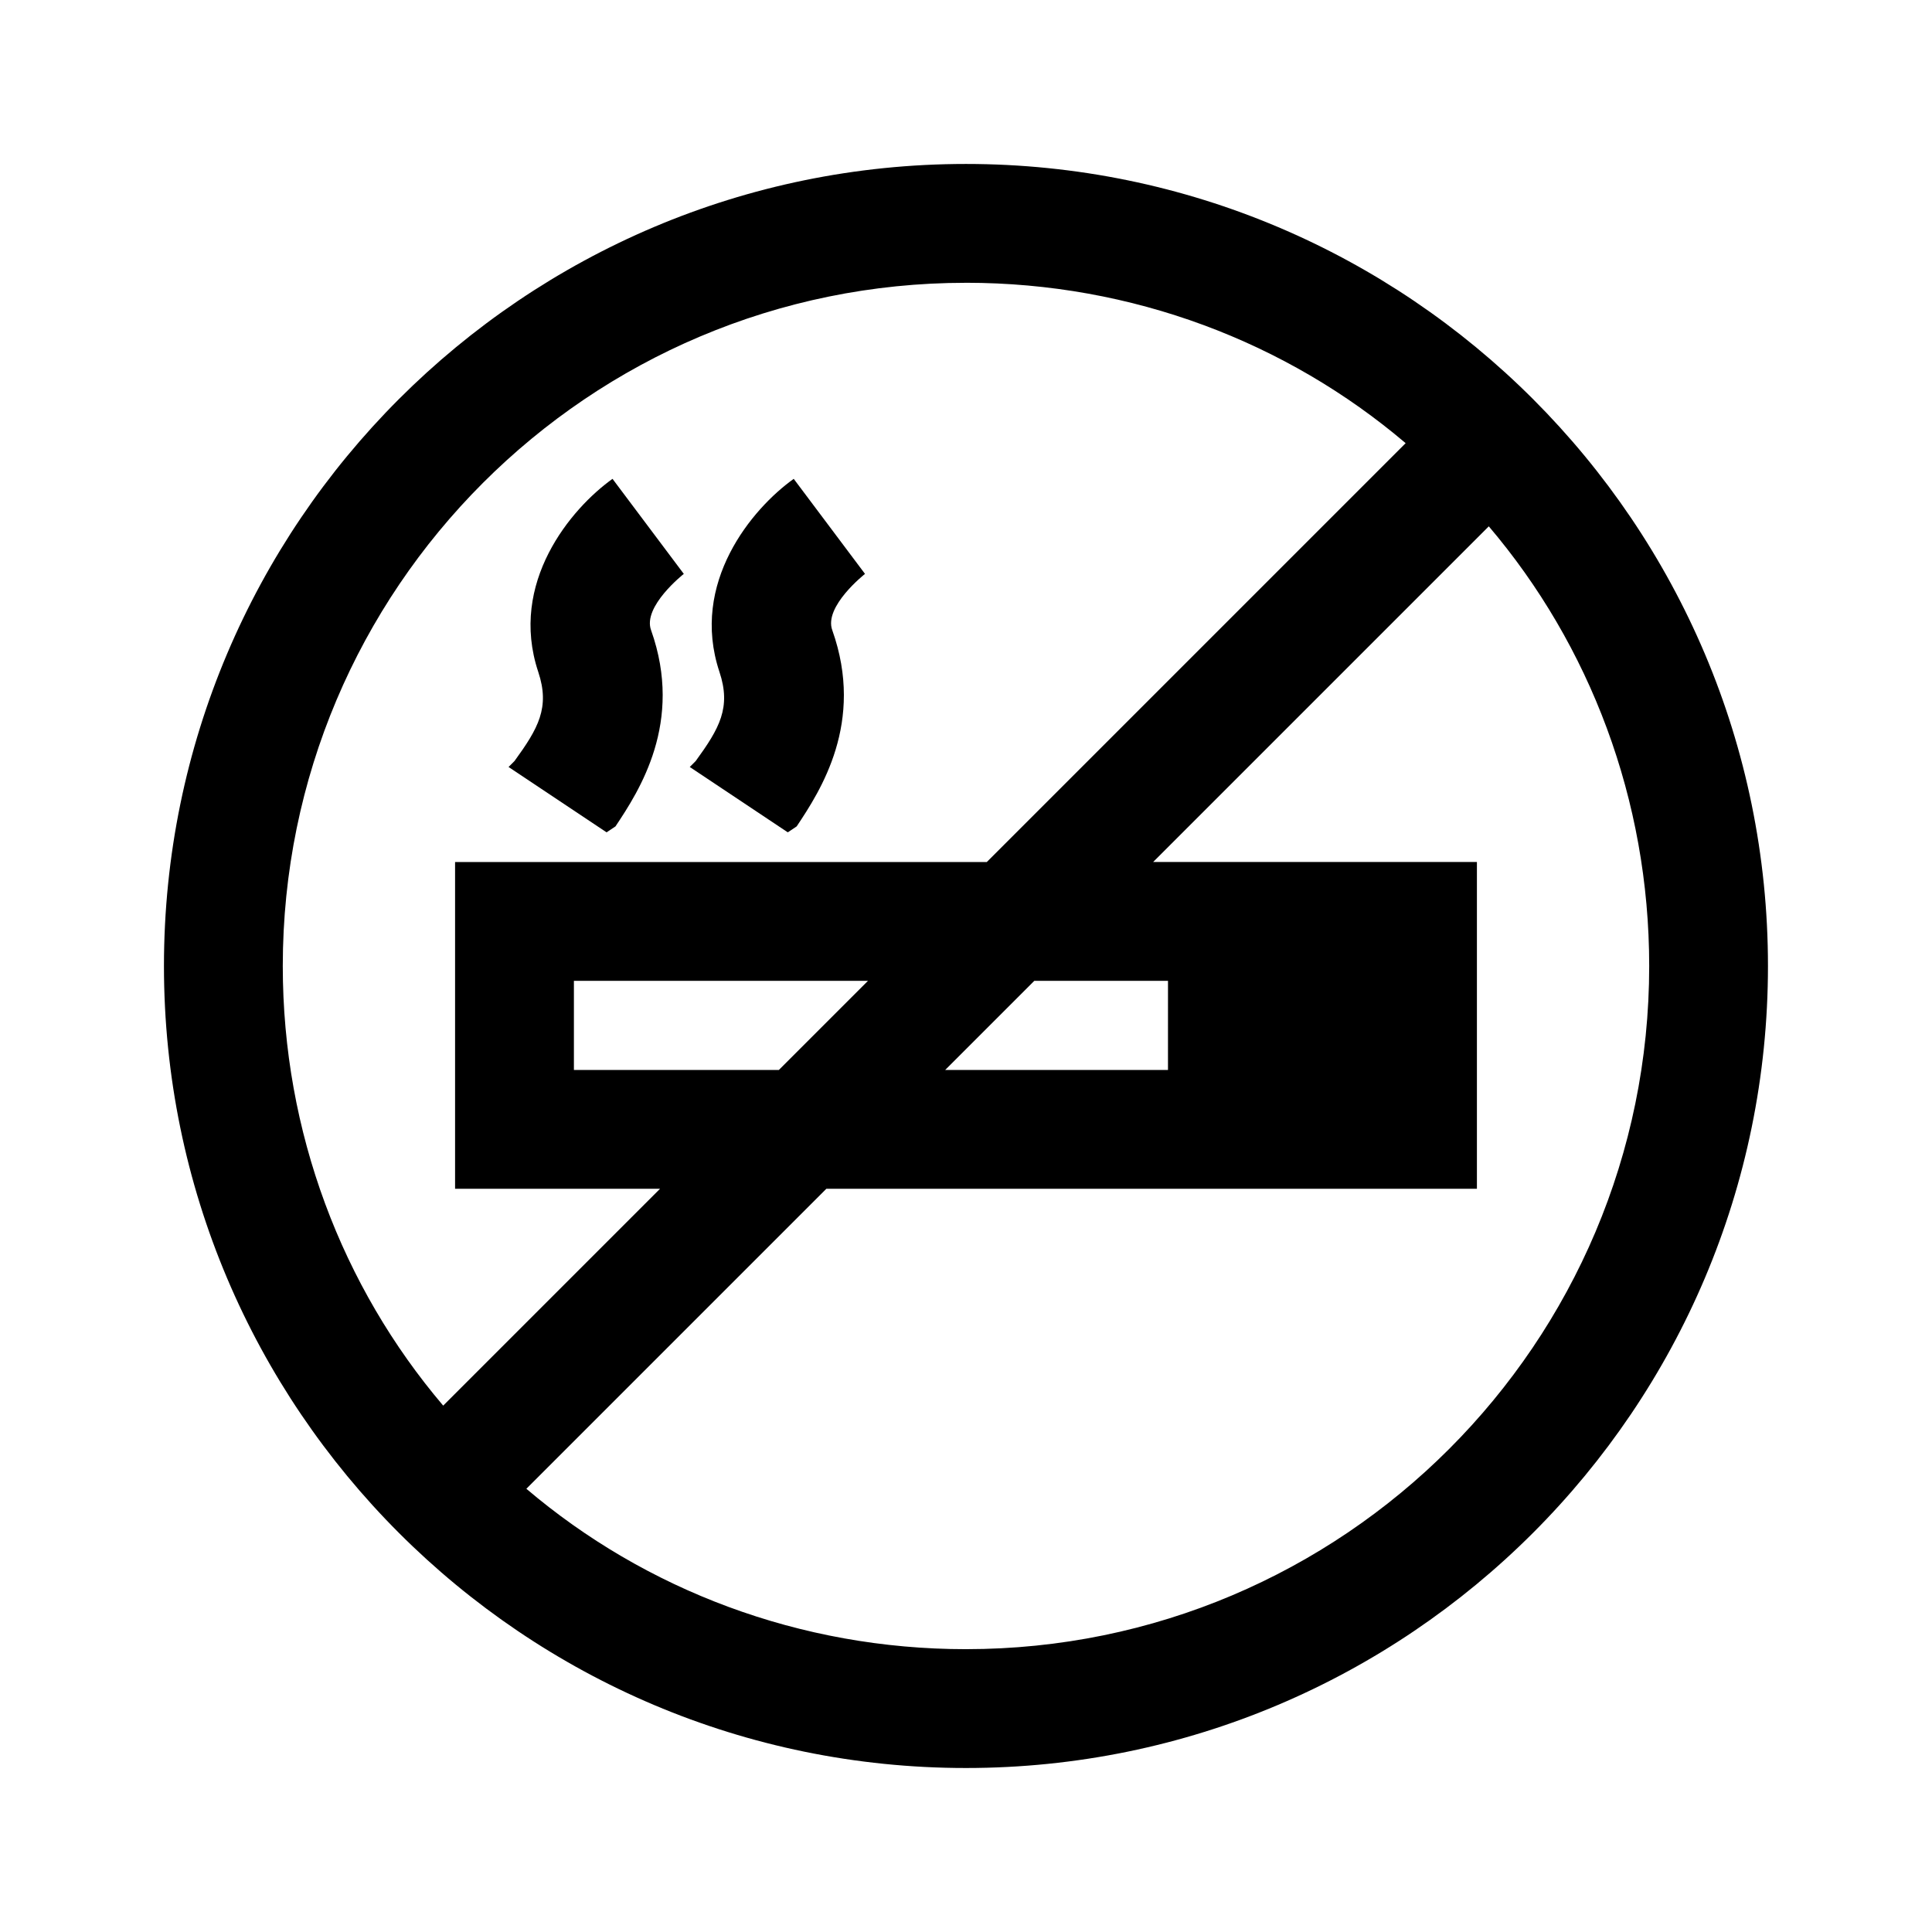 <?xml version="1.0" encoding="UTF-8"?>
<!-- Uploaded to: SVG Repo, www.svgrepo.com, Generator: SVG Repo Mixer Tools -->
<svg fill="#000000" width="800px" height="800px" version="1.1" viewBox="144 144 512 512" xmlns="http://www.w3.org/2000/svg">
 <g>
  <path d="m400 187.45c-117.29 0-212.55 95.254-212.55 212.55s95.25 212.54 212.54 212.54c117.29 0 212.54-95.25 212.54-212.54 0.004-117.29-95.246-212.55-212.54-212.55zm0 31.488c44.082 0 85.02 15.742 116.51 42.508l-111 111h-140.91v86.594h54.316l-57.465 57.465c-26.766-31.488-42.512-72.422-42.512-116.5 0-99.977 81.082-181.06 181.06-181.06zm53.527 208.61h-59.039l23.617-23.617h35.426zm-103.12 0h-54.316v-23.617h77.934zm49.594 153.5c-44.082 0-85.02-15.742-116.51-42.508l79.508-79.508h172.4v-86.594h-85.805l88.953-88.953c26.766 31.488 42.508 72.422 42.508 116.51 0 99.973-81.082 181.05-181.05 181.05z"/>
  <path d="m307.11 363c6.297-9.445 18.105-27.551 9.445-51.957-2.363-6.297 8.66-14.957 8.66-14.957l-18.891-25.188c-11.02 7.871-27.551 27.551-19.68 51.168 3.148 9.445 0 14.957-6.297 23.617l-1.574 1.574 25.977 17.32z"/>
  <path d="m355.13 363c6.297-9.445 18.105-27.551 9.445-51.957-2.363-6.297 8.66-14.957 8.66-14.957l-18.891-25.188c-11.02 7.871-27.551 27.551-19.68 51.168 3.148 9.445 0 14.957-6.297 23.617l-1.574 1.574 25.977 17.32z"/>
 </g>
</svg>